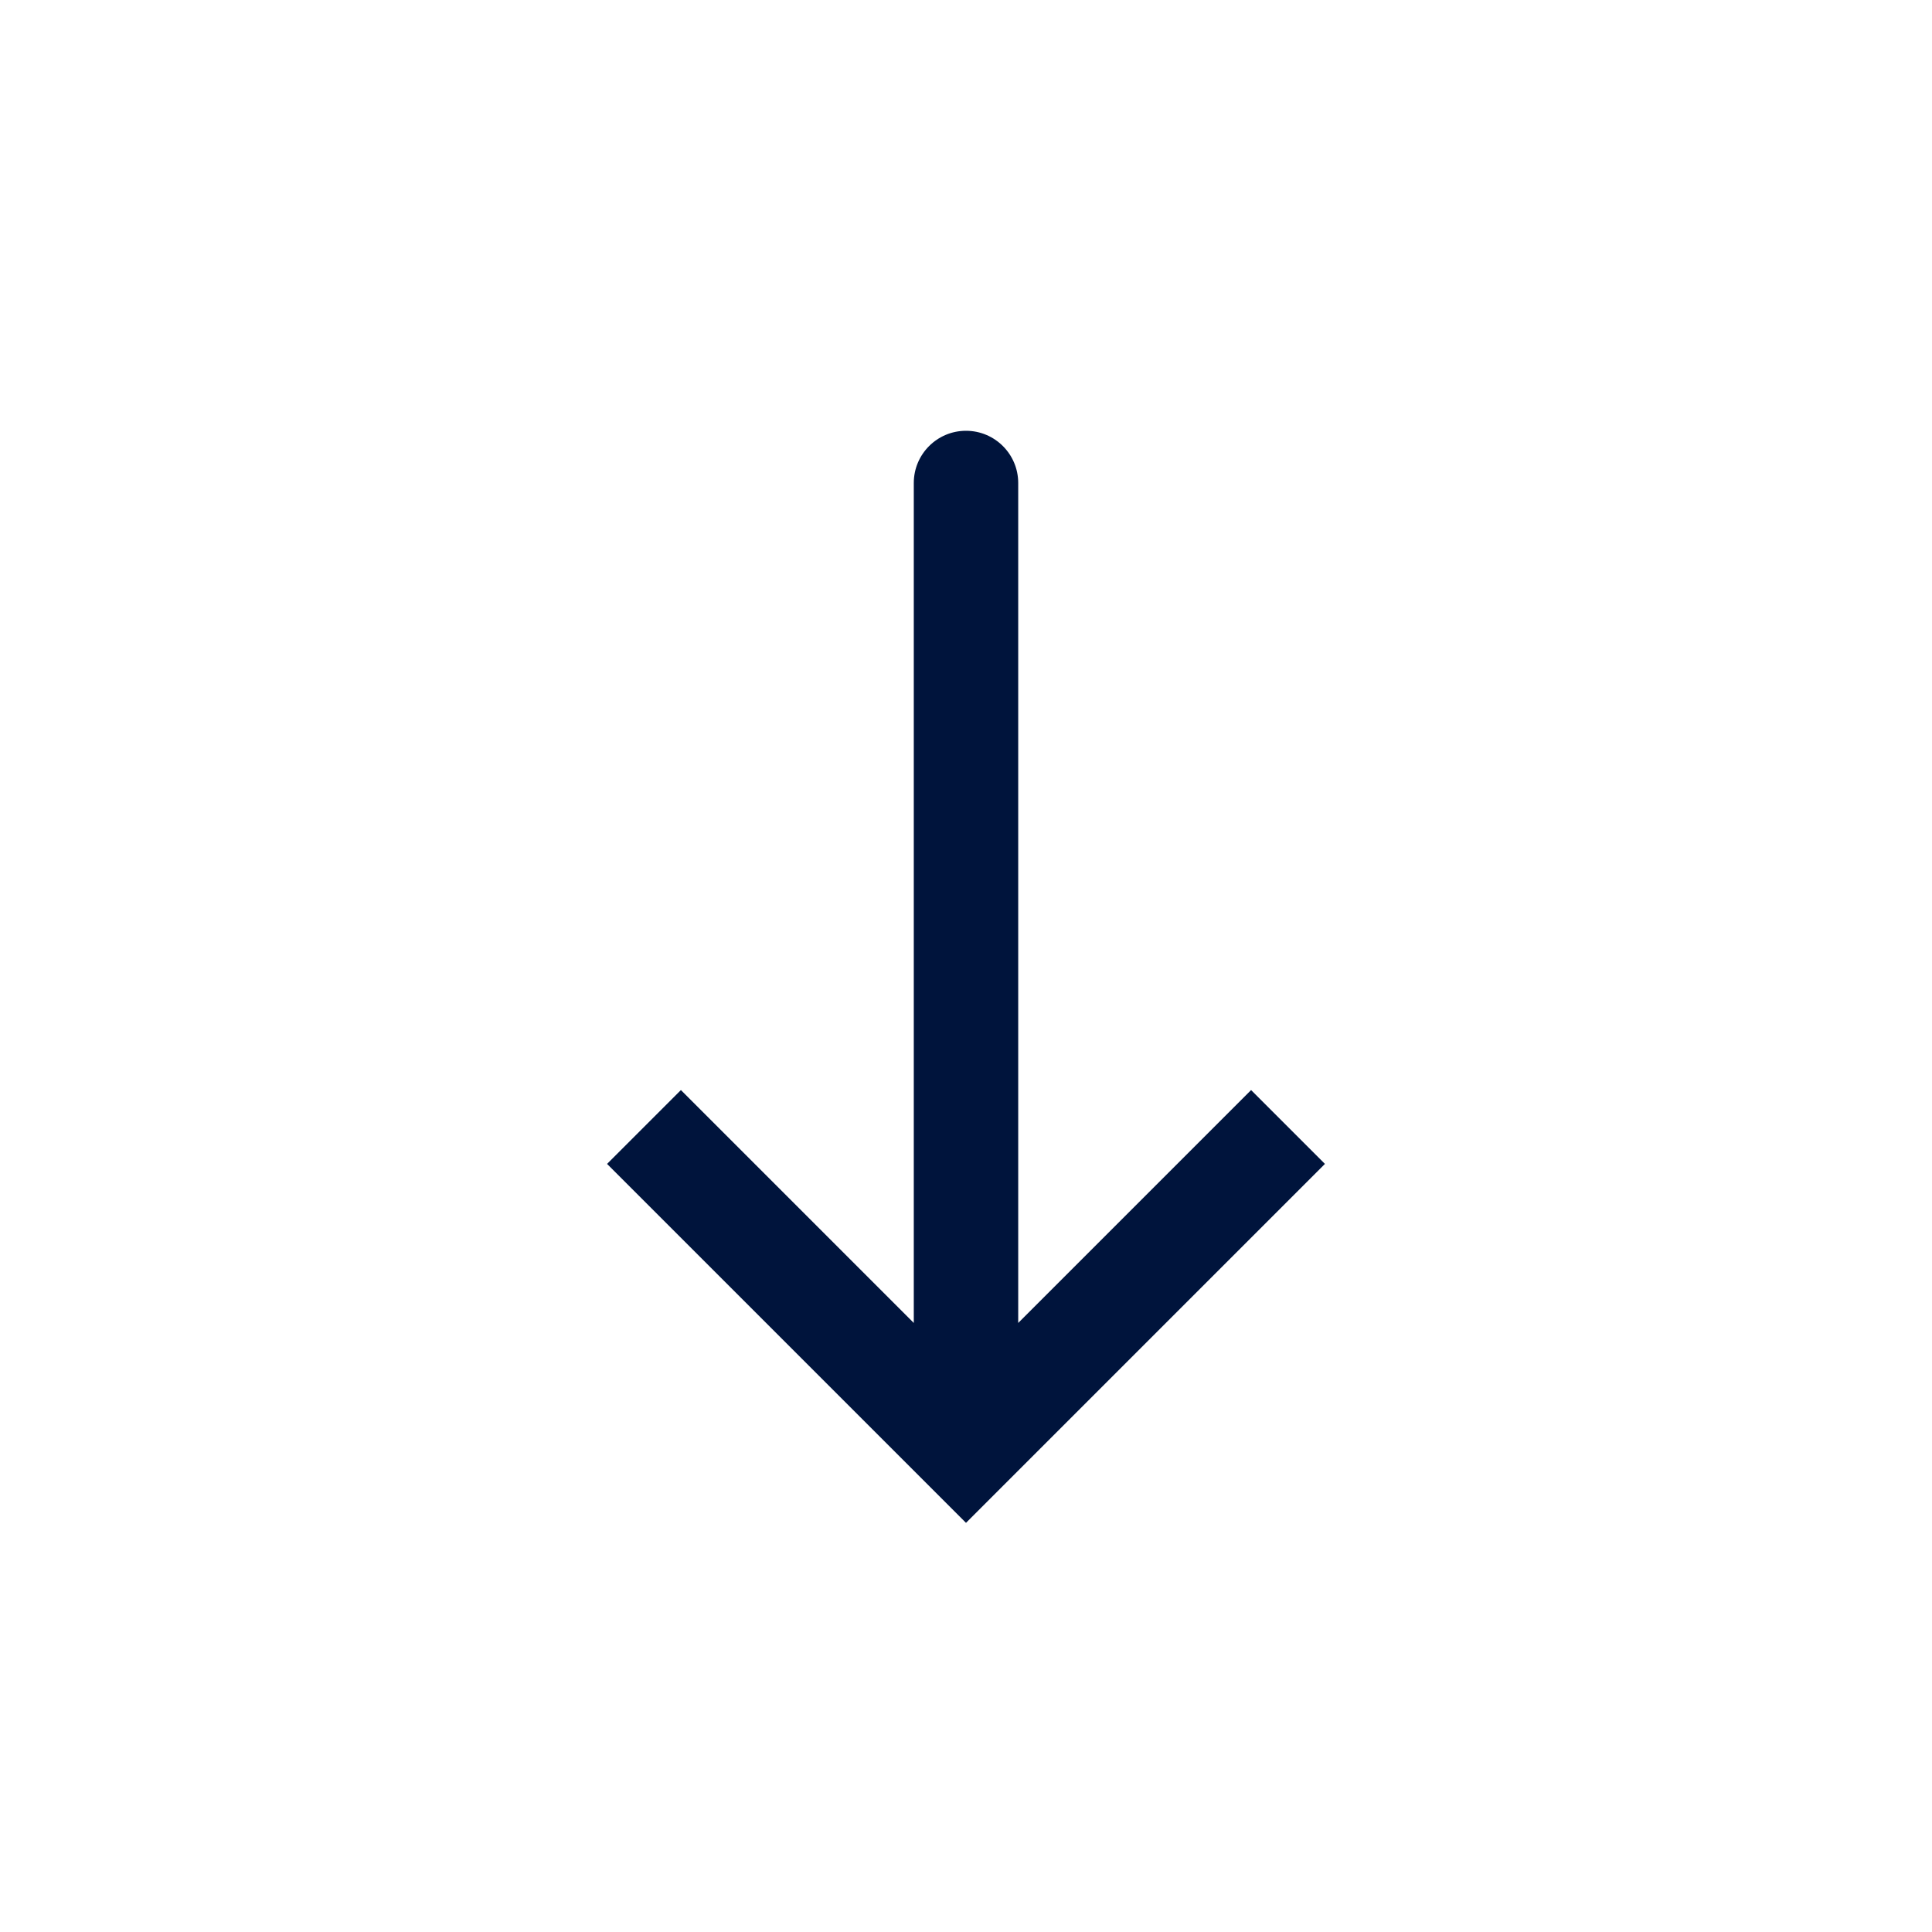 <svg width="37" height="37" viewBox="0 0 37 37" fill="none" xmlns="http://www.w3.org/2000/svg">
<path d="M18.5 27.75L19.207 28.457L18.5 29.164L17.793 28.457L18.5 27.75ZM17.5 9.25C17.5 8.698 17.948 8.25 18.5 8.25C19.052 8.25 19.5 8.698 19.5 9.25L17.5 9.25ZM25.374 22.29L19.207 28.457L17.793 27.043L23.96 20.876L25.374 22.29ZM17.793 28.457L11.626 22.29L13.04 20.876L19.207 27.043L17.793 28.457ZM17.5 27.75L17.5 9.25L19.5 9.25L19.5 27.75L17.5 27.75Z" fill="#00143C"/>
</svg>
